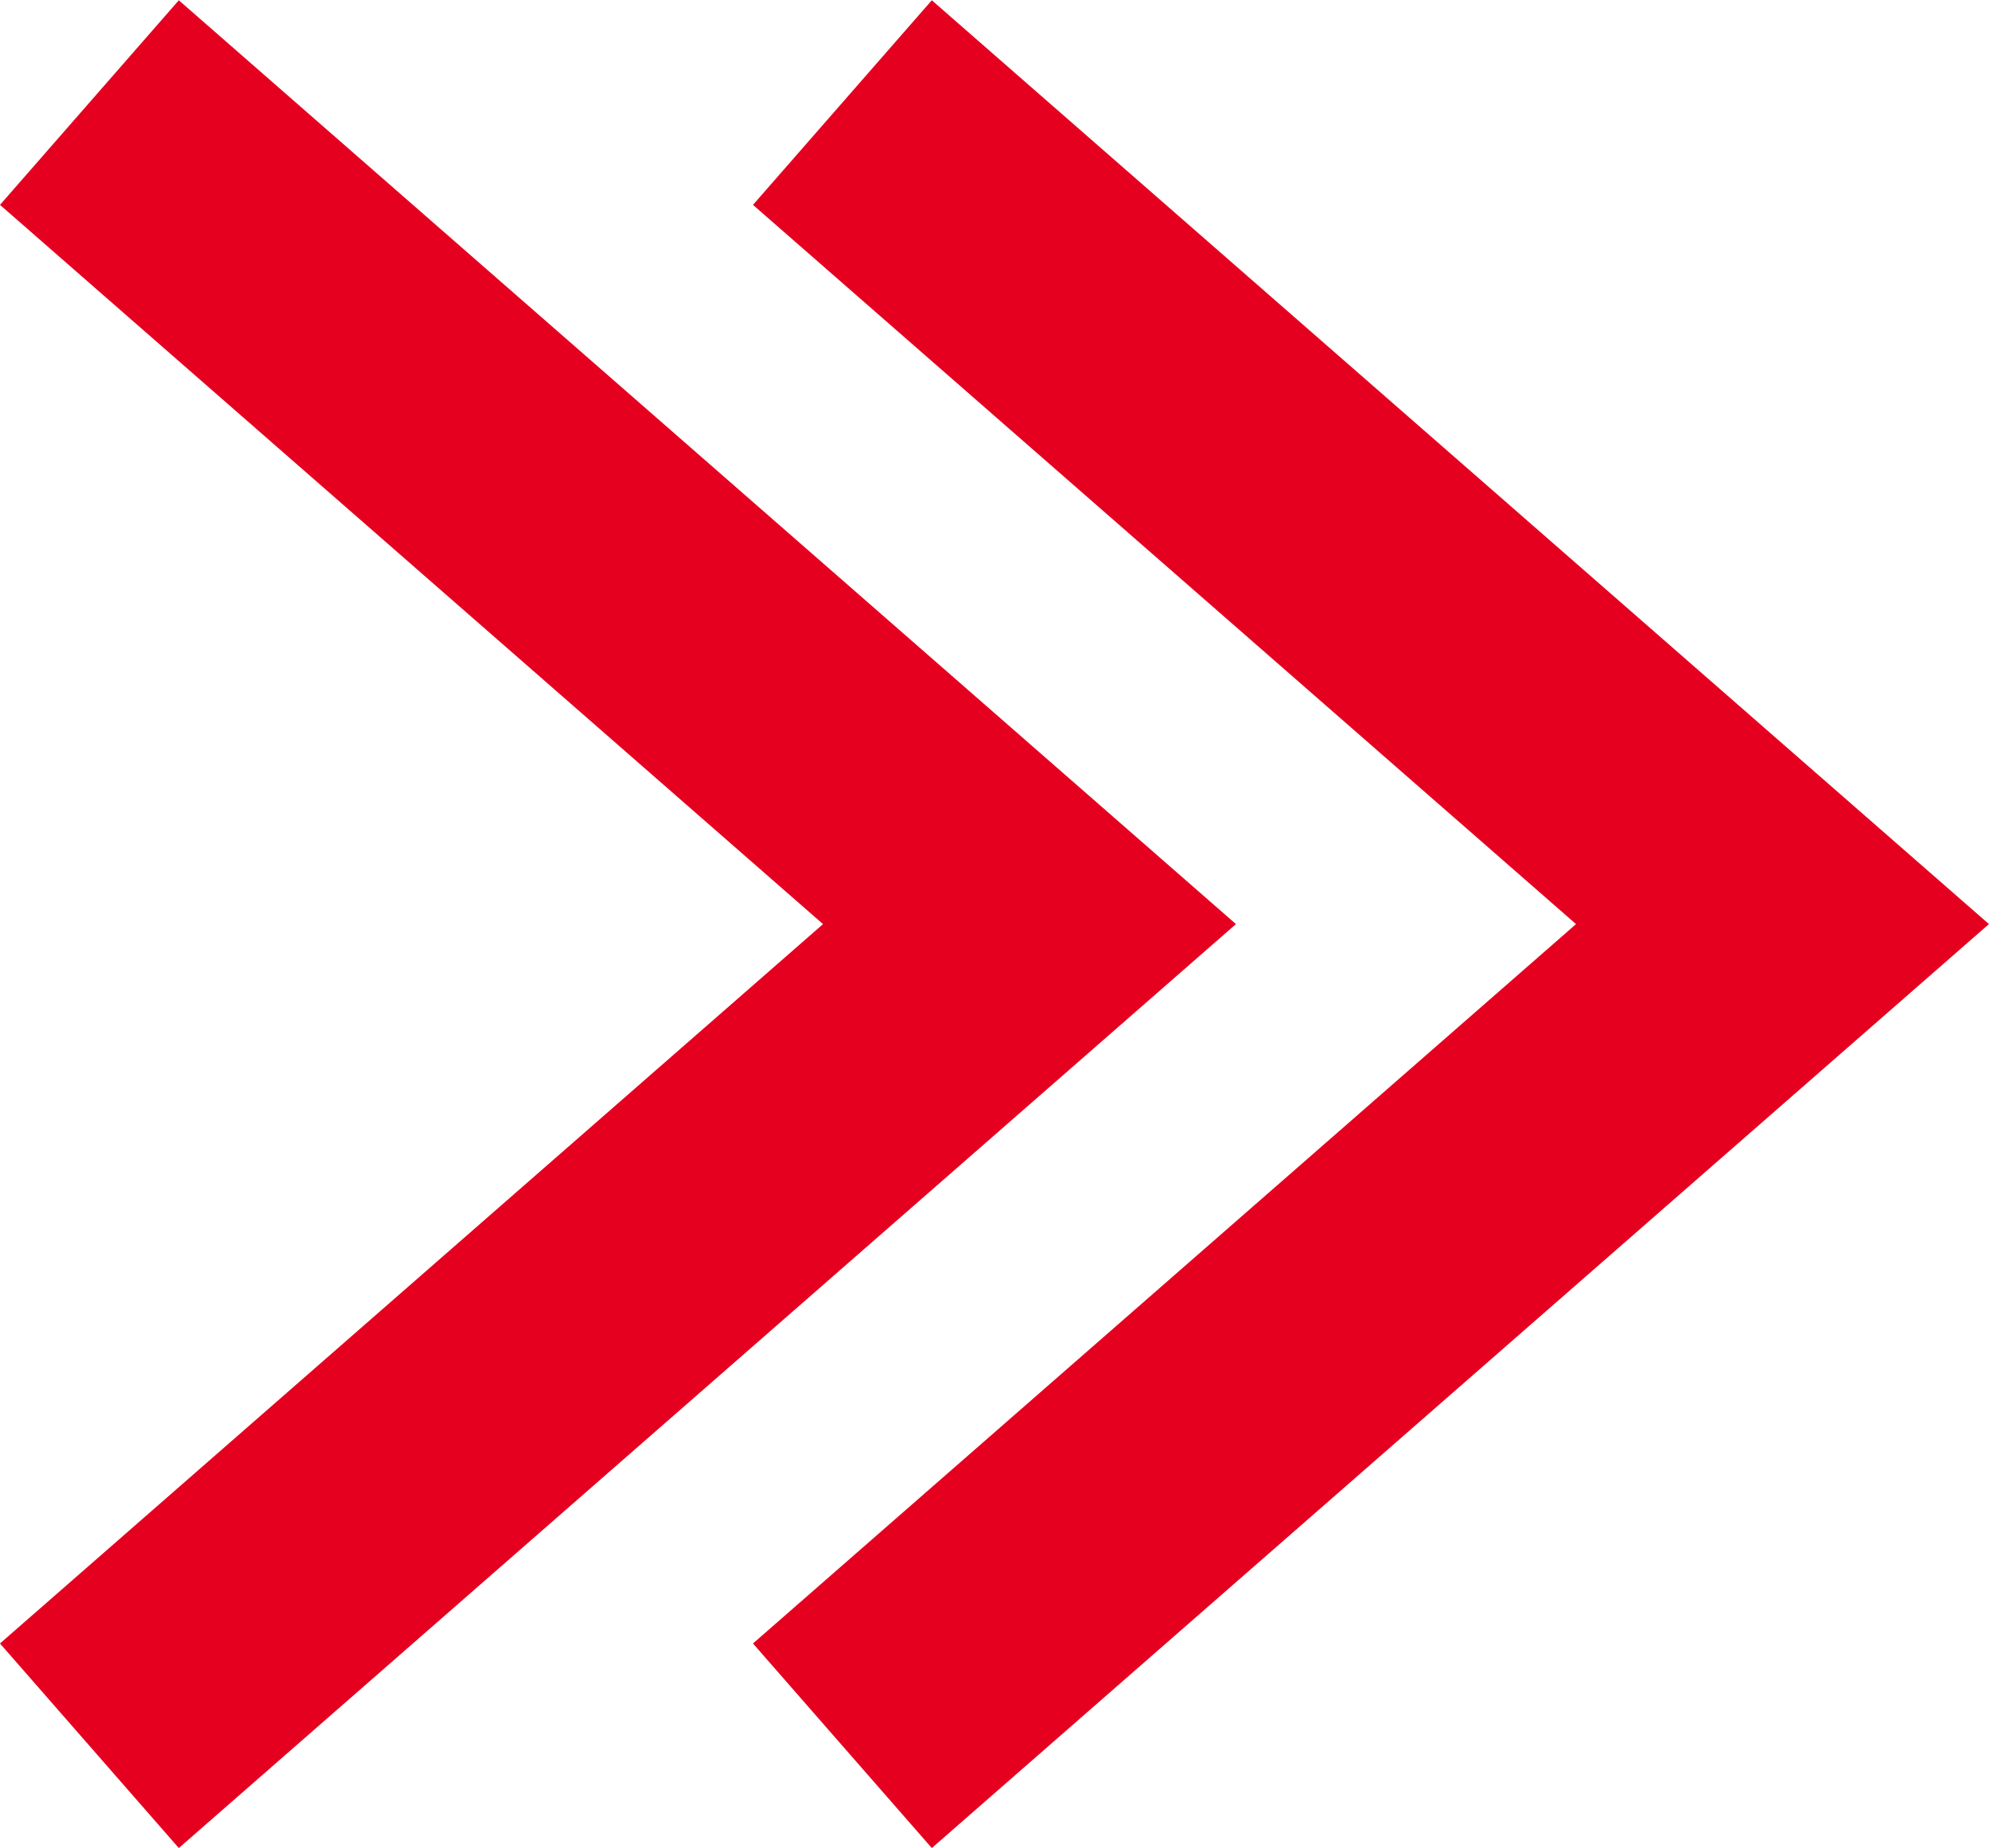 <svg xmlns="http://www.w3.org/2000/svg" width="14.639" height="13.601" viewBox="0 0 14.639 13.601">
  <g id="グループ_918" data-name="グループ 918" transform="translate(0.658 0.753)">
    <path id="パス_1487" data-name="パス 1487" d="M959.88-436l6.919,6.047-6.919,6.048" transform="translate(-959.88 436.002)" fill="none" stroke="#E60020" stroke-miterlimit="10" stroke-width="2"/>
    <path id="パス_1488" data-name="パス 1488" d="M959.88-436l6.919,6.047-6.919,6.048" transform="translate(-954.338 436.002)" fill="none" stroke="#E60020" stroke-miterlimit="10" stroke-width="2"/>
  </g>
</svg>
